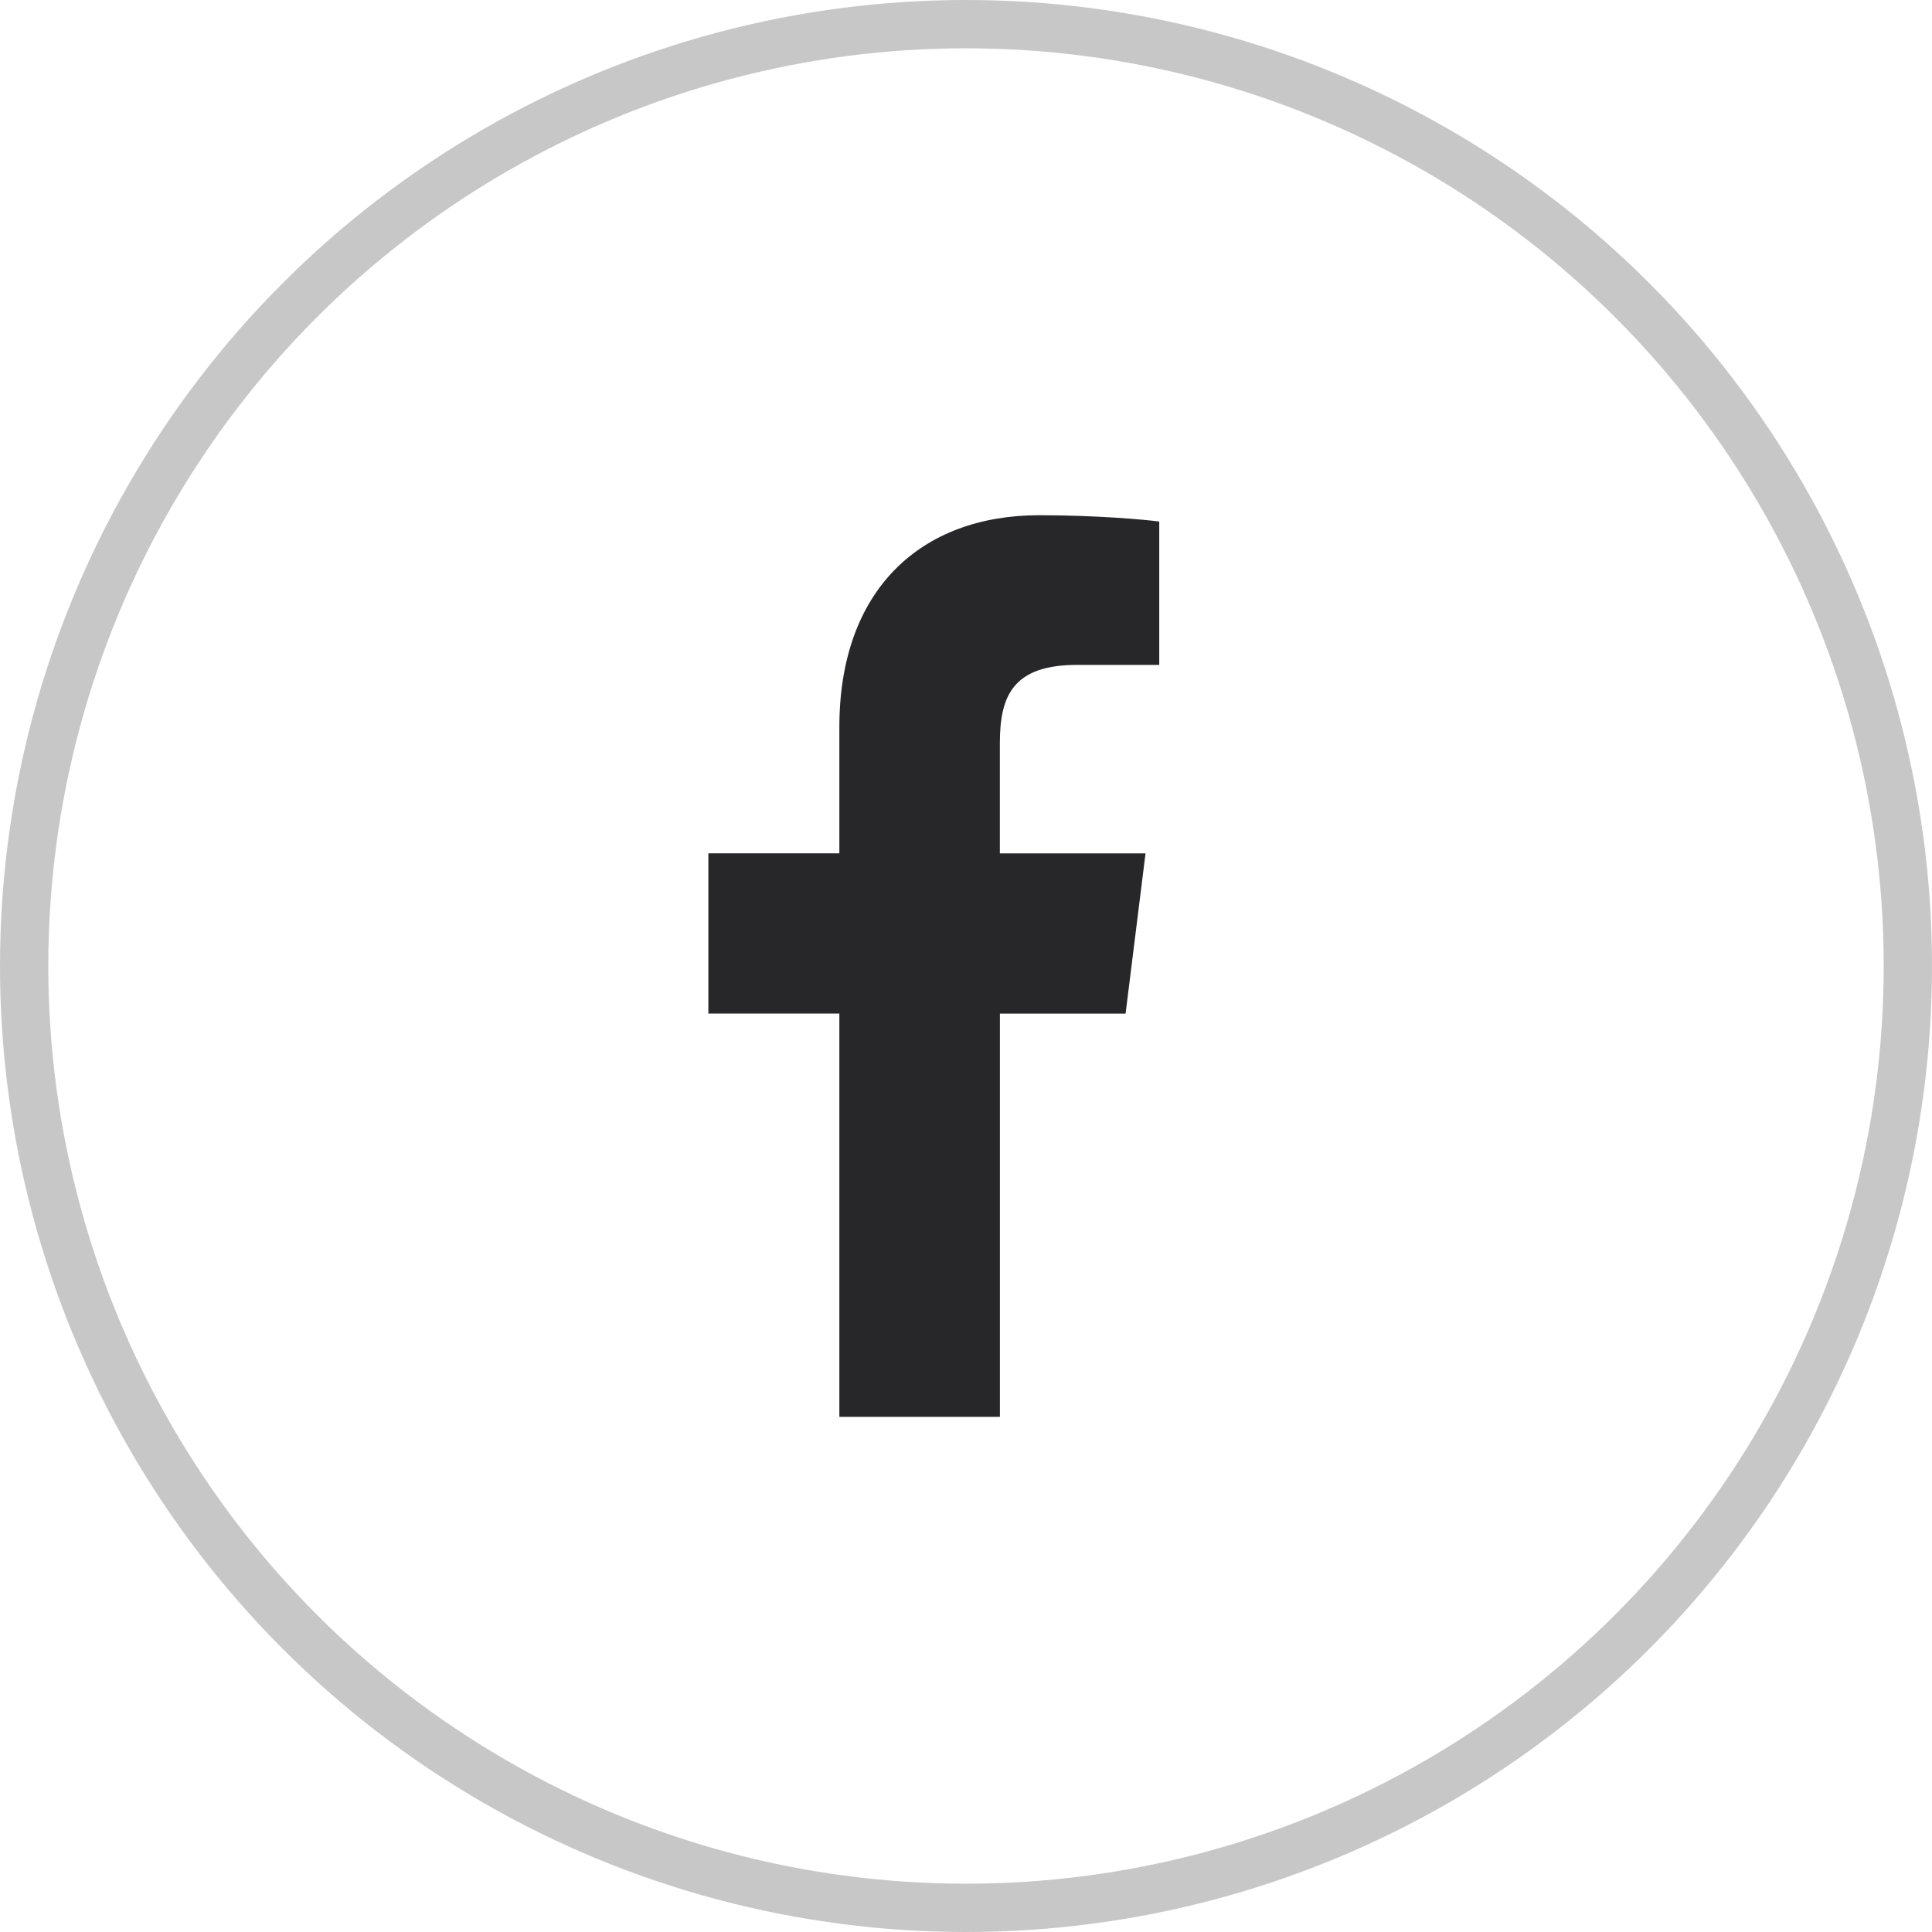 <?xml version="1.0" encoding="UTF-8"?> <svg xmlns="http://www.w3.org/2000/svg" width="40" height="40" viewBox="0 0 40 40" fill="none"> <circle opacity="0.5" cx="20" cy="20" r="19.5" stroke="#919191"></circle> <path d="M22.297 13.766H24.001V10.798C23.707 10.758 22.695 10.667 21.518 10.667C19.061 10.667 17.378 12.212 17.378 15.053V17.667H14.666V20.985H17.378V29.334H20.702V20.986H23.304L23.717 17.668H20.701V15.382C20.702 14.423 20.96 13.766 22.297 13.766Z" fill="#272729"></path> </svg> 